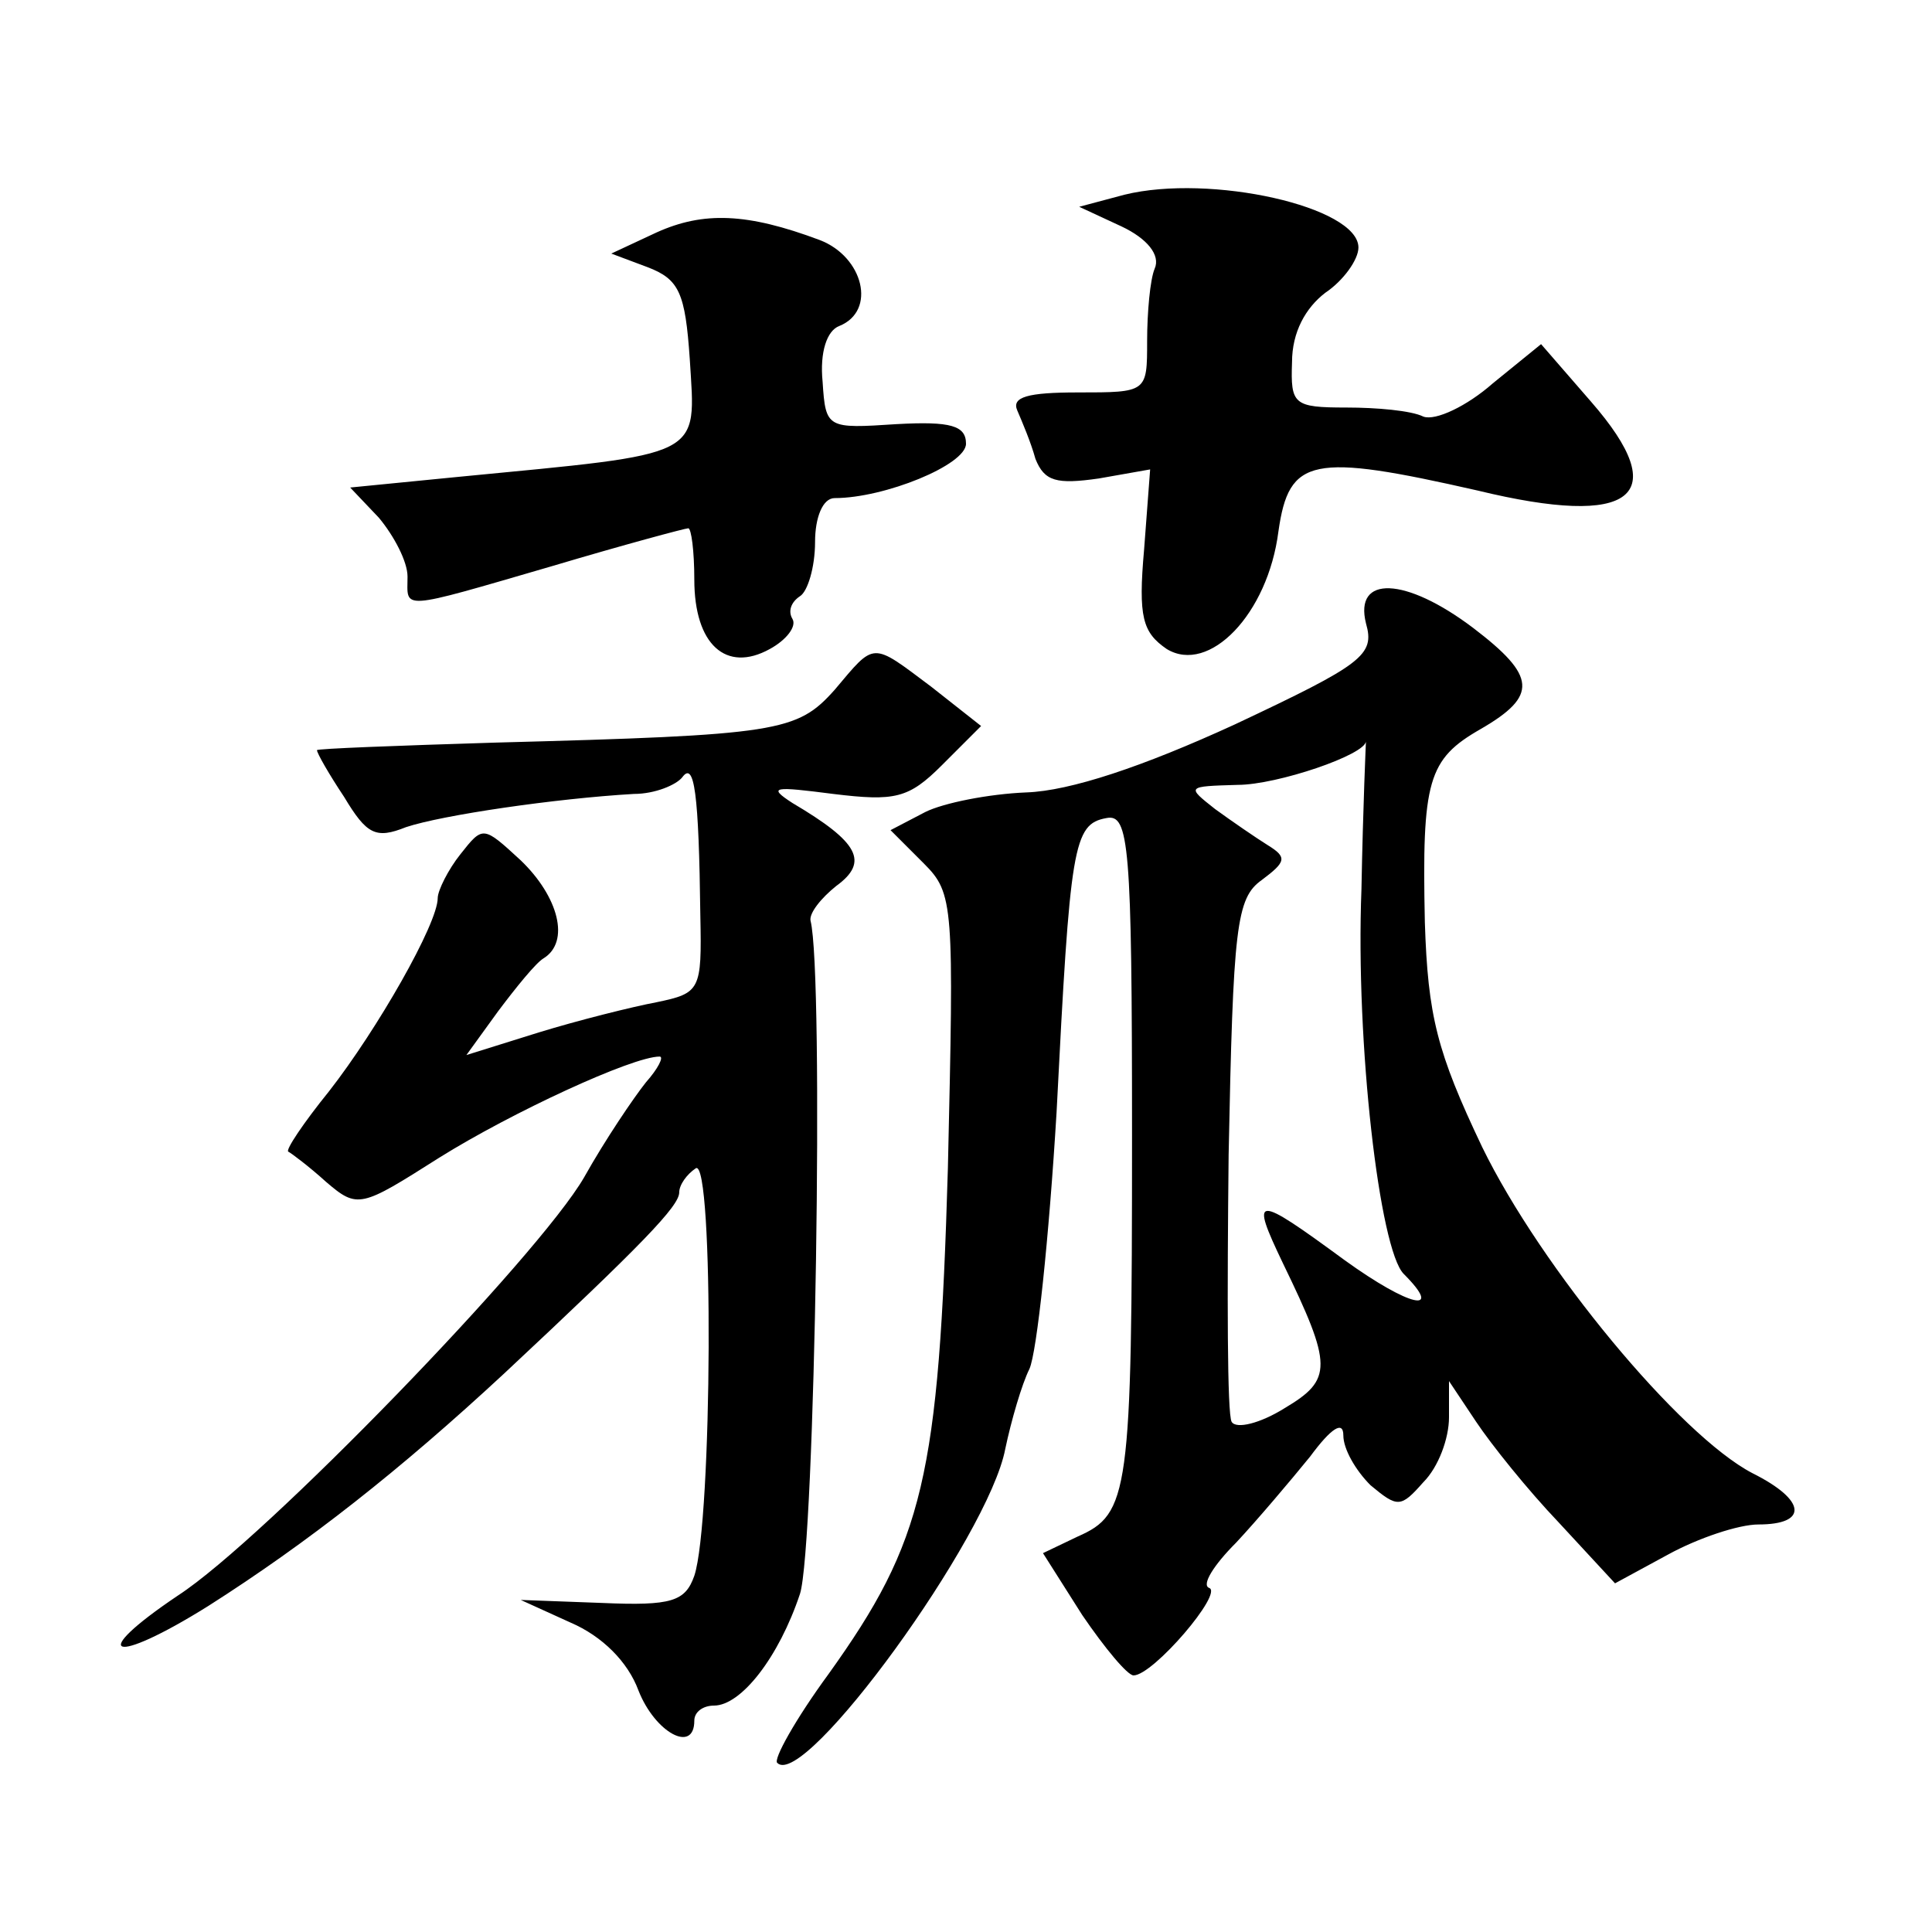 <?xml version="1.0" standalone="no"?>
<!DOCTYPE svg PUBLIC "-//W3C//DTD SVG 20010904//EN"
 "http://www.w3.org/TR/2001/REC-SVG-20010904/DTD/svg10.dtd">
<svg version="1.0" xmlns="http://www.w3.org/2000/svg"
 width="128pt" height="128pt" viewBox="0 0 128 128"
 preserveAspectRatio="xMidYMid meet">
<g transform="translate(0,128) scale(0.1,-0.1)"
fill="#0" stroke="none">
<path d="M745 1151 l-30 -8 28 -13 c17 -8 26 -19 22 -28 -3 -7 -5 -29 -5 -48 0
-34 0 -34 -46 -34 -33 0 -44 -3 -40 -12 3 -7 9 -21 12 -32 6 -15 14 -17 42 -13
l34 6 -4 -53 c-4 -45 -1 -55 15 -66 28 -17 67 23 74 78 7 49 22 52 132 27 103 -25
130 -4 75 59 l-33 38 -32 -26 c-17 -15 -38 -25 -46 -22 -8 4 -31 6 -51 6 -35 0
-37 2 -36 30 0 20 9 36 22 46 12 8 22 22 22 30 0 27 -98 49 -155 35z M435 1126
l-30 -14 24 -9 c21 -8 25 -17 28 -61 4 -66 11 -62 -154 -78 l-71 -7 19 -20 c10
-12 19 -29 19 -39 0 -22 -7 -23 96 7 47 14 88 25 90 25 2 0 4 -15 4 -34 0 -43 21
-62 50 -46 11 6 18 15 15 20 -3 5 -1 11 5 15 5 3 10 19 10 36 0 16 5 29 13 29 33
0 87 22 87 36 0 12 -10 15 -46 13 -46 -3 -47 -3 -49 28 -2 20 3 34 11 37 25 10
16 46 -13 57 -48 18 -77 19 -108 5z M905 867 c6 -21 -2 -27 -87 -67 -61 -28 -109
-44 -138 -45 -25 -1 -55 -7 -67 -13 l-23 -12 22 -22 c20 -20 20 -27 16 -202 -6
-205 -16 -247 -79 -335 -22 -30 -37 -57 -34 -59 18 -18 140 150 151 208 4 19 11
43 16 53 5 11 13 87 18 170 9 177 11 191 33 195 15 3 17 -17 17 -210 0 -238 -2
-251 -36 -266 l-23 -11 26 -41 c15 -22 30 -40 34 -40 13 0 60 55 50 58 -5 2 3 15
18 30 14 15 36 41 49 57 14 19 22 24 22 14 0 -9 8 -23 18 -33 18 -15 20 -15 35
2 10 10 17 29 17 43 l0 24 18 -27 c10 -15 34 -45 55 -67 l37 -40 35 19 c20 11 47
20 60 20 33 0 32 16 -4 34 -48 25 -140 136 -179 216 -30 63 -36 87 -38 149 -2 94
2 108 37 128 38 22 37 35 -5 67 -45 34 -79 35 -71 3z m-3 -176 c-4 -102 12 -239
28 -255 27 -27 4 -22 -39 9 -60 44 -63 44 -41 -2 33 -68 33 -77 1 -96 -16 -10 -32
-14 -35 -9 -3 5 -3 84 -2 177 3 151 5 170 22 182 16 12 17 15 4 23 -8 5 -24 16
-35 24 -19 15 -19 15 15 16 26 0 85 20 85 29 0 1 -2 -44 -3 -98z M553 823 c-25
-28 -37 -30 -225 -35 -65 -2 -118 -4 -118 -5 0 -2 8 -16 18 -31 15 -25 21 -28 41
-20 24 8 99 19 151 22 14 0 28 6 32 11 8 11 11 -10 12 -92 1 -49 0 -51 -29 -57
-16 -3 -52 -12 -78 -20 l-48 -15 21 29 c12 16 25 32 30 35 18 11 10 41 -15 65 -25
23 -25 23 -40 4 -8 -10 -15 -24 -15 -29 0 -17 -40 -87 -72 -128 -17 -21 -29 -39
-27 -40 2 -1 14 -10 25 -20 21 -18 23 -17 75 16 48 30 128 67 146 67 3 0 -1 -8
-9 -17 -8 -10 -27 -38 -41 -63 -30 -52 -212 -240 -269 -277 -61 -41 -44 -47 20
-7 66 42 127 90 196 154 92 86 116 111 116 120 0 5 5 12 11 16 12 7 11 -234 -1
-270 -6 -17 -15 -20 -61 -18 l-54 2 33 -15 c21 -9 38 -26 45 -45 11 -28 37 -42
37 -20 0 6 6 10 13 10 18 0 43 32 57 74 10 31 16 411 7 446 -1 5 7 15 17 23 22
16 15 29 -29 55 -17 11 -12 11 27 6 41 -5 50 -3 72 19 l26 26 -33 26 c-40 30 -37
30 -64 -2z"/>
</g>
</svg>
